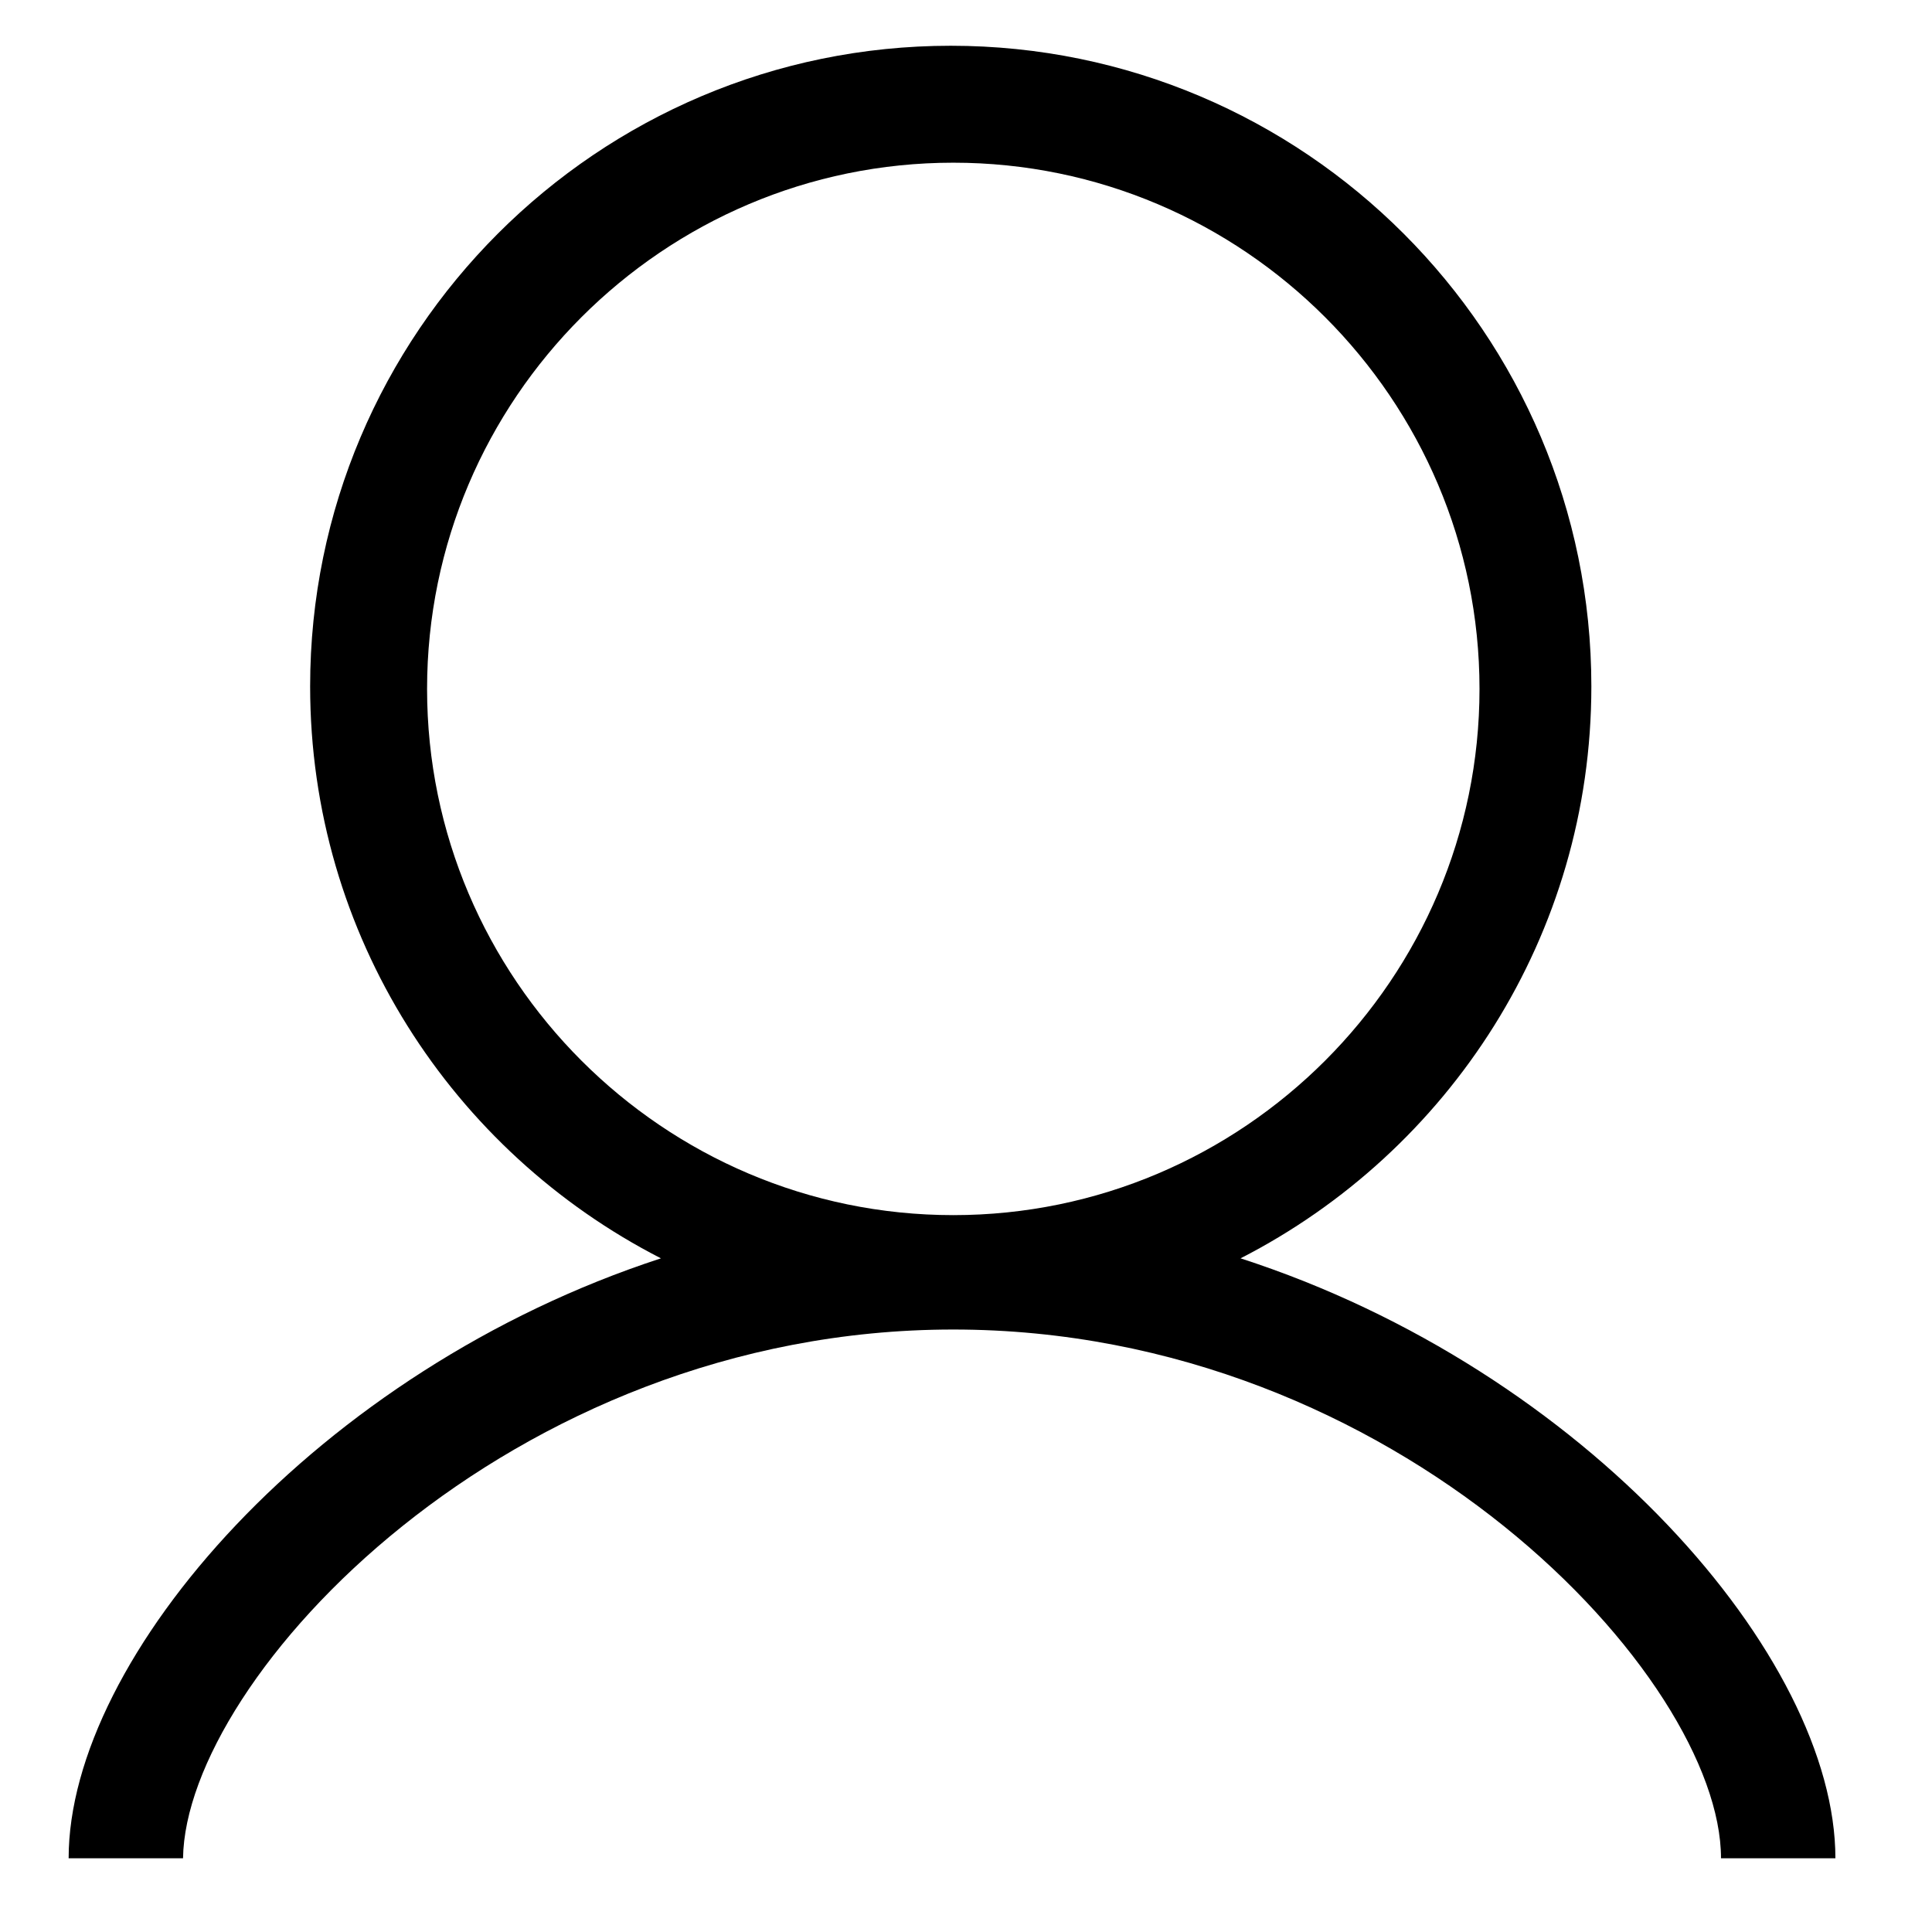 <?xml version="1.0" encoding="utf-8"?>
<!-- Generator: Adobe Illustrator 23.0.6, SVG Export Plug-In . SVG Version: 6.00 Build 0)  -->
<svg version="1.1" id="Layer_1" xmlns="http://www.w3.org/2000/svg" xmlns:xlink="http://www.w3.org/1999/xlink" x="0px" y="0px"
	 viewBox="0 0 76 76" style="enable-background:new 0 0 76 76;" xml:space="preserve">
<path d="M37.5,52.3C55,52.3,67.7,66,67.7,73.1h4.5c0-7.9-9.8-19.2-23.4-23.6c8.2-4.2,13.8-12.7,13.8-22.5
	c0-13.9-11.3-25.2-25.2-25.2c-13.9,0-25.2,11.3-25.2,25.2c0,9.8,5.6,18.3,13.8,22.5C12.5,53.9,2.7,65.2,2.7,73.1h4.5
	C7.3,66,20,52.3,37.5,52.3z M16.8,27.1c0-11.4,9.3-20.7,20.7-20.7s20.7,9.3,20.7,20.7s-9.3,20.7-20.7,20.7S16.8,38.5,16.8,27.1z"/>
</svg>
